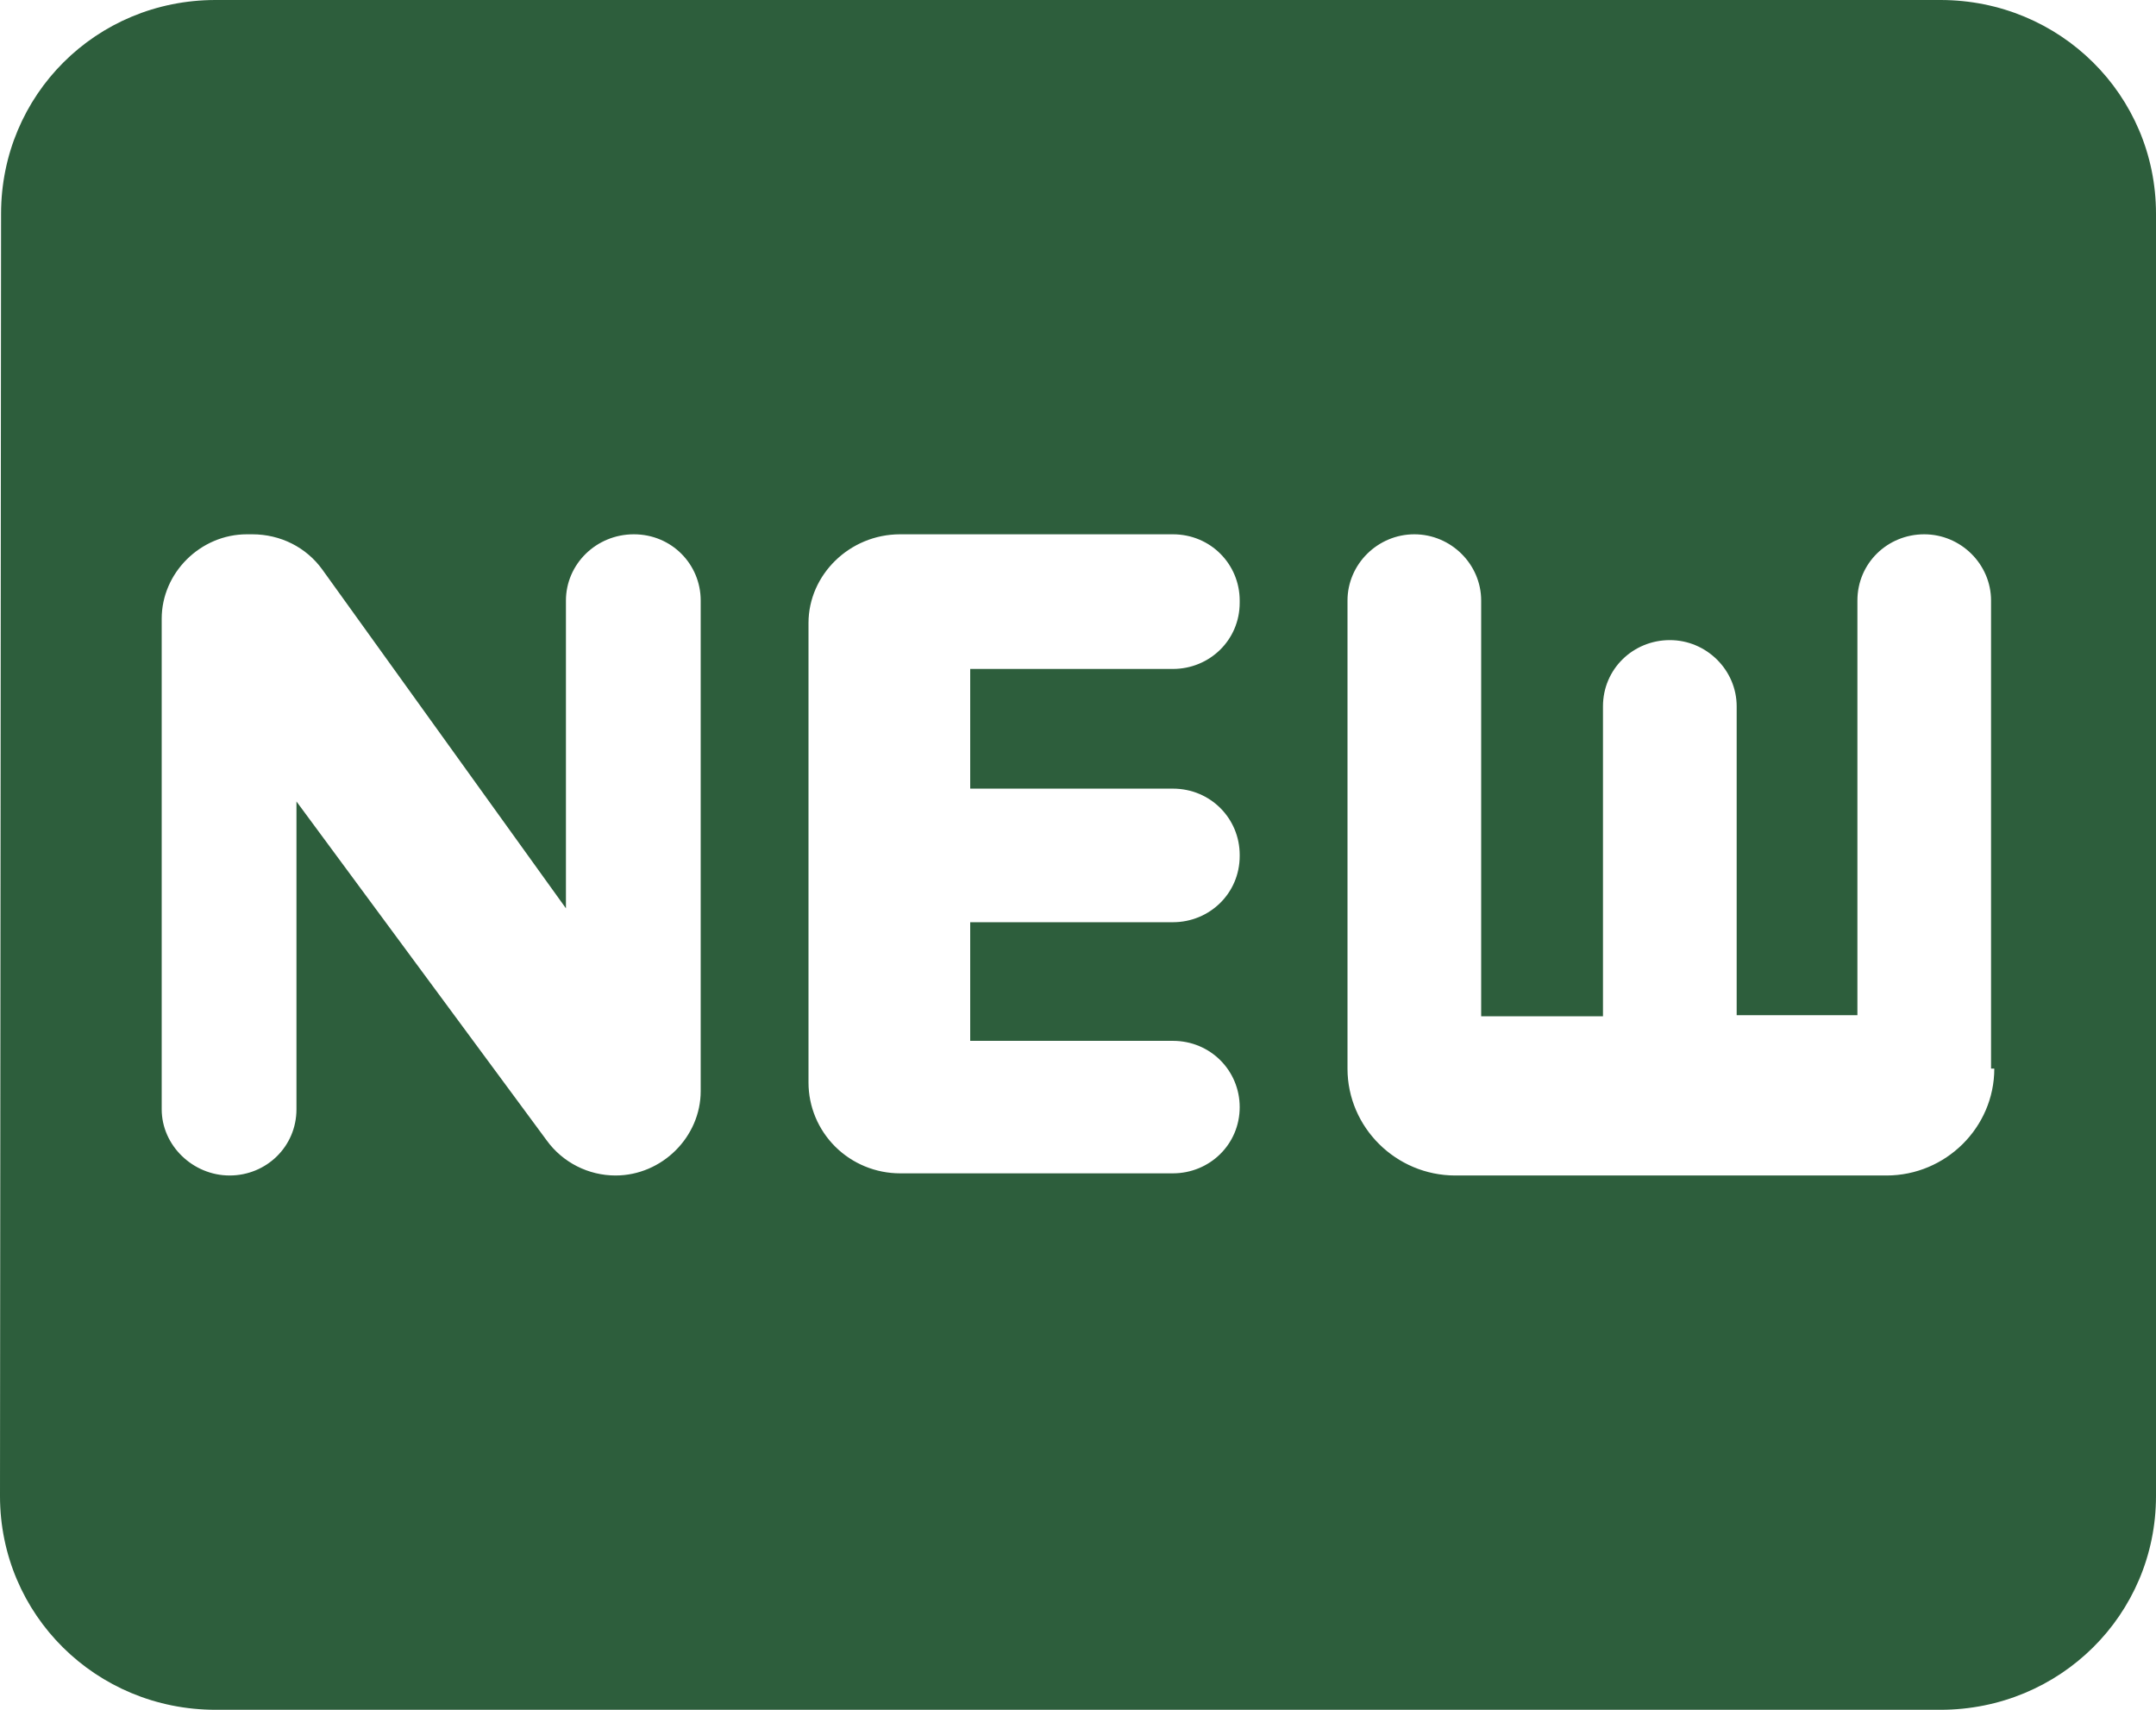 <svg width="87" height="69" viewBox="0 0 87 69" fill="none" xmlns="http://www.w3.org/2000/svg">
<path d="M78.3 0H8.7C3.872 0 0.043 3.838 0.043 8.625L0 60.375C0 65.162 3.872 69 8.7 69H78.3C83.129 69 87 65.162 87 60.375V8.625C87 3.838 83.129 0 78.3 0ZM28.275 44.031C28.275 45.885 26.709 47.438 24.838 47.438C23.751 47.438 22.707 46.92 22.055 46.014L11.963 32.344V44.764C11.963 46.273 10.745 47.438 9.265 47.438C7.787 47.438 6.525 46.23 6.525 44.764V24.969C6.525 23.115 8.091 21.562 9.961 21.562H10.179C11.31 21.562 12.354 22.08 13.007 22.986L22.837 36.656V24.236C22.837 22.77 24.055 21.562 25.578 21.562C27.101 21.562 28.275 22.77 28.275 24.236V44.031ZM50.025 24.323C50.025 25.832 48.807 26.996 47.328 26.996H39.15V31.826H47.328C48.85 31.826 50.025 33.034 50.025 34.5V34.543C50.025 36.053 48.807 37.217 47.328 37.217H39.15V42.004H47.328C48.85 42.004 50.025 43.211 50.025 44.678C50.025 46.187 48.807 47.351 47.328 47.351H36.322C35.342 47.351 34.401 46.965 33.708 46.278C33.015 45.59 32.625 44.658 32.625 43.686V25.142C32.625 23.201 34.278 21.562 36.322 21.562H47.328C48.85 21.562 50.025 22.77 50.025 24.236V24.323ZM80.475 43.125C80.475 45.497 78.517 47.438 76.125 47.438H58.725C56.333 47.438 54.375 45.497 54.375 43.125V24.236C54.375 22.77 55.593 21.562 57.072 21.562C58.551 21.562 59.769 22.77 59.769 24.236V41.012H64.684V28.506C64.684 26.996 65.903 25.832 67.382 25.832C68.861 25.832 70.079 27.039 70.079 28.506V40.969H74.951V24.236C74.951 22.727 76.168 21.562 77.647 21.562C79.126 21.562 80.344 22.77 80.344 24.236V43.125H80.475Z" fill="#2D5E3C"/>
</svg>

